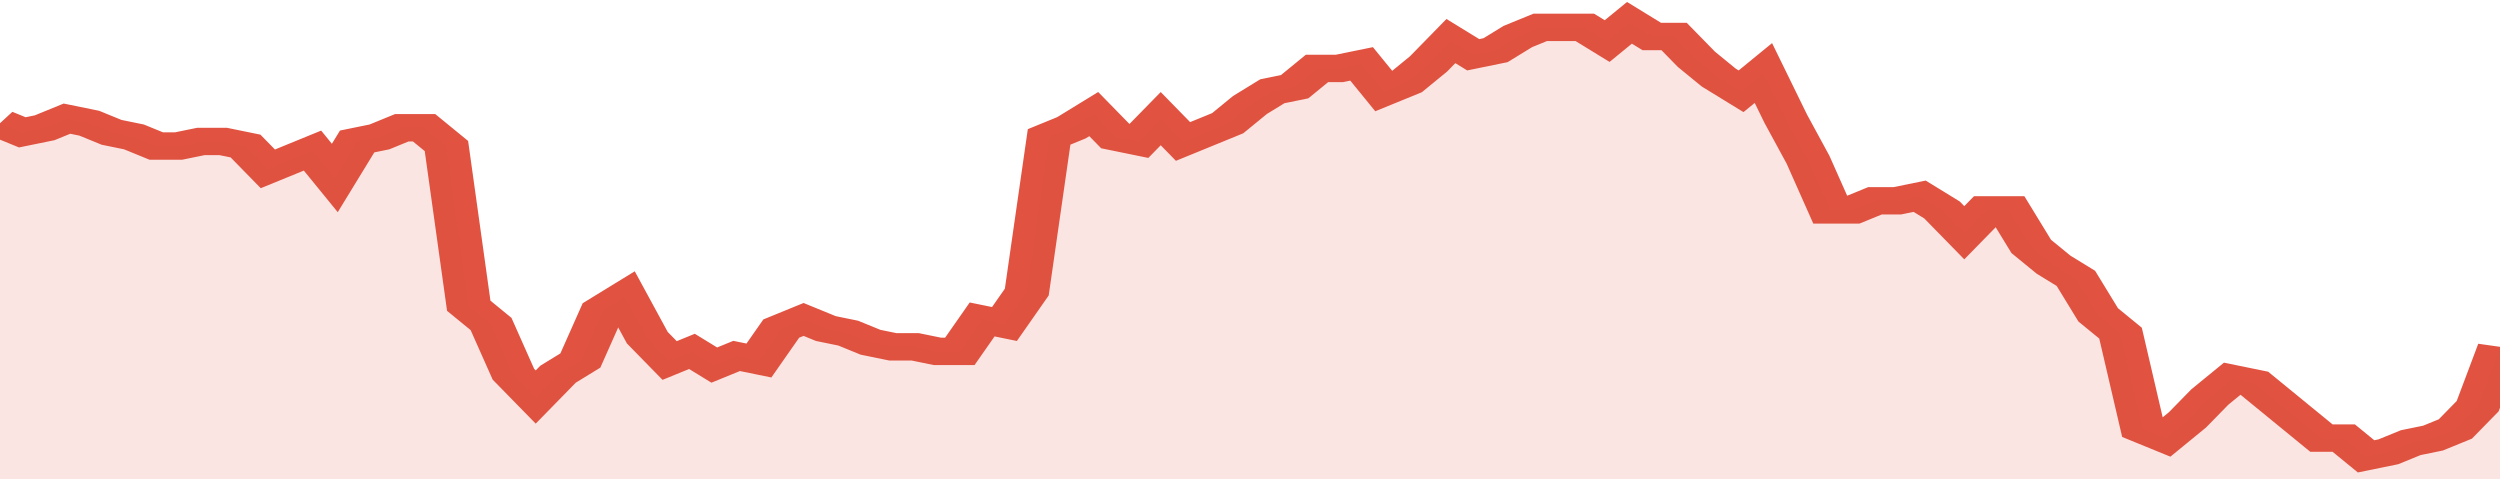 <svg xmlns="http://www.w3.org/2000/svg" viewBox="0 0 336 105" width="120" height="23" preserveAspectRatio="none">
				 <polyline fill="none" stroke="#E15241" stroke-width="6" points="0, 27 3, 29 6, 28 9, 26 12, 27 15, 29 18, 30 21, 32 24, 32 27, 31 30, 31 33, 32 36, 37 39, 35 42, 33 45, 39 48, 31 51, 30 54, 28 57, 28 60, 32 63, 67 66, 71 69, 82 72, 87 75, 82 78, 79 81, 68 84, 65 87, 74 90, 79 93, 77 96, 80 99, 78 102, 79 105, 72 108, 70 111, 72 114, 73 117, 75 120, 76 123, 76 126, 77 129, 77 132, 70 135, 71 138, 64 141, 30 144, 28 147, 25 150, 30 153, 31 156, 26 159, 31 162, 29 165, 27 168, 23 171, 20 174, 19 177, 15 180, 15 183, 14 186, 20 189, 18 192, 14 195, 9 198, 12 201, 11 204, 8 207, 6 210, 6 213, 6 216, 9 219, 5 222, 8 225, 8 228, 13 231, 17 234, 20 237, 16 240, 26 243, 35 246, 46 249, 46 252, 44 255, 44 258, 43 261, 46 264, 51 267, 46 270, 46 273, 54 276, 58 279, 61 282, 69 285, 73 288, 94 291, 96 294, 92 297, 87 300, 83 303, 84 306, 88 309, 92 312, 96 315, 96 318, 100 321, 99 324, 97 327, 96 330, 94 333, 89 336, 76 336, 76 "> </polyline>
				 <polygon fill="#E15241" opacity="0.15" points="0, 105 0, 27 3, 29 6, 28 9, 26 12, 27 15, 29 18, 30 21, 32 24, 32 27, 31 30, 31 33, 32 36, 37 39, 35 42, 33 45, 39 48, 31 51, 30 54, 28 57, 28 60, 32 63, 67 66, 71 69, 82 72, 87 75, 82 78, 79 81, 68 84, 65 87, 74 90, 79 93, 77 96, 80 99, 78 102, 79 105, 72 108, 70 111, 72 114, 73 117, 75 120, 76 123, 76 126, 77 129, 77 132, 70 135, 71 138, 64 141, 30 144, 28 147, 25 150, 30 153, 31 156, 26 159, 31 162, 29 165, 27 168, 23 171, 20 174, 19 177, 15 180, 15 183, 14 186, 20 189, 18 192, 14 195, 9 198, 12 201, 11 204, 8 207, 6 210, 6 213, 6 216, 9 219, 5 222, 8 225, 8 228, 13 231, 17 234, 20 237, 16 240, 26 243, 35 246, 46 249, 46 252, 44 255, 44 258, 43 261, 46 264, 51 267, 46 270, 46 273, 54 276, 58 279, 61 282, 69 285, 73 288, 94 291, 96 294, 92 297, 87 300, 83 303, 84 306, 88 309, 92 312, 96 315, 96 318, 100 321, 99 324, 97 327, 96 330, 94 333, 89 336, 76 336, 105 "></polygon>
			</svg>